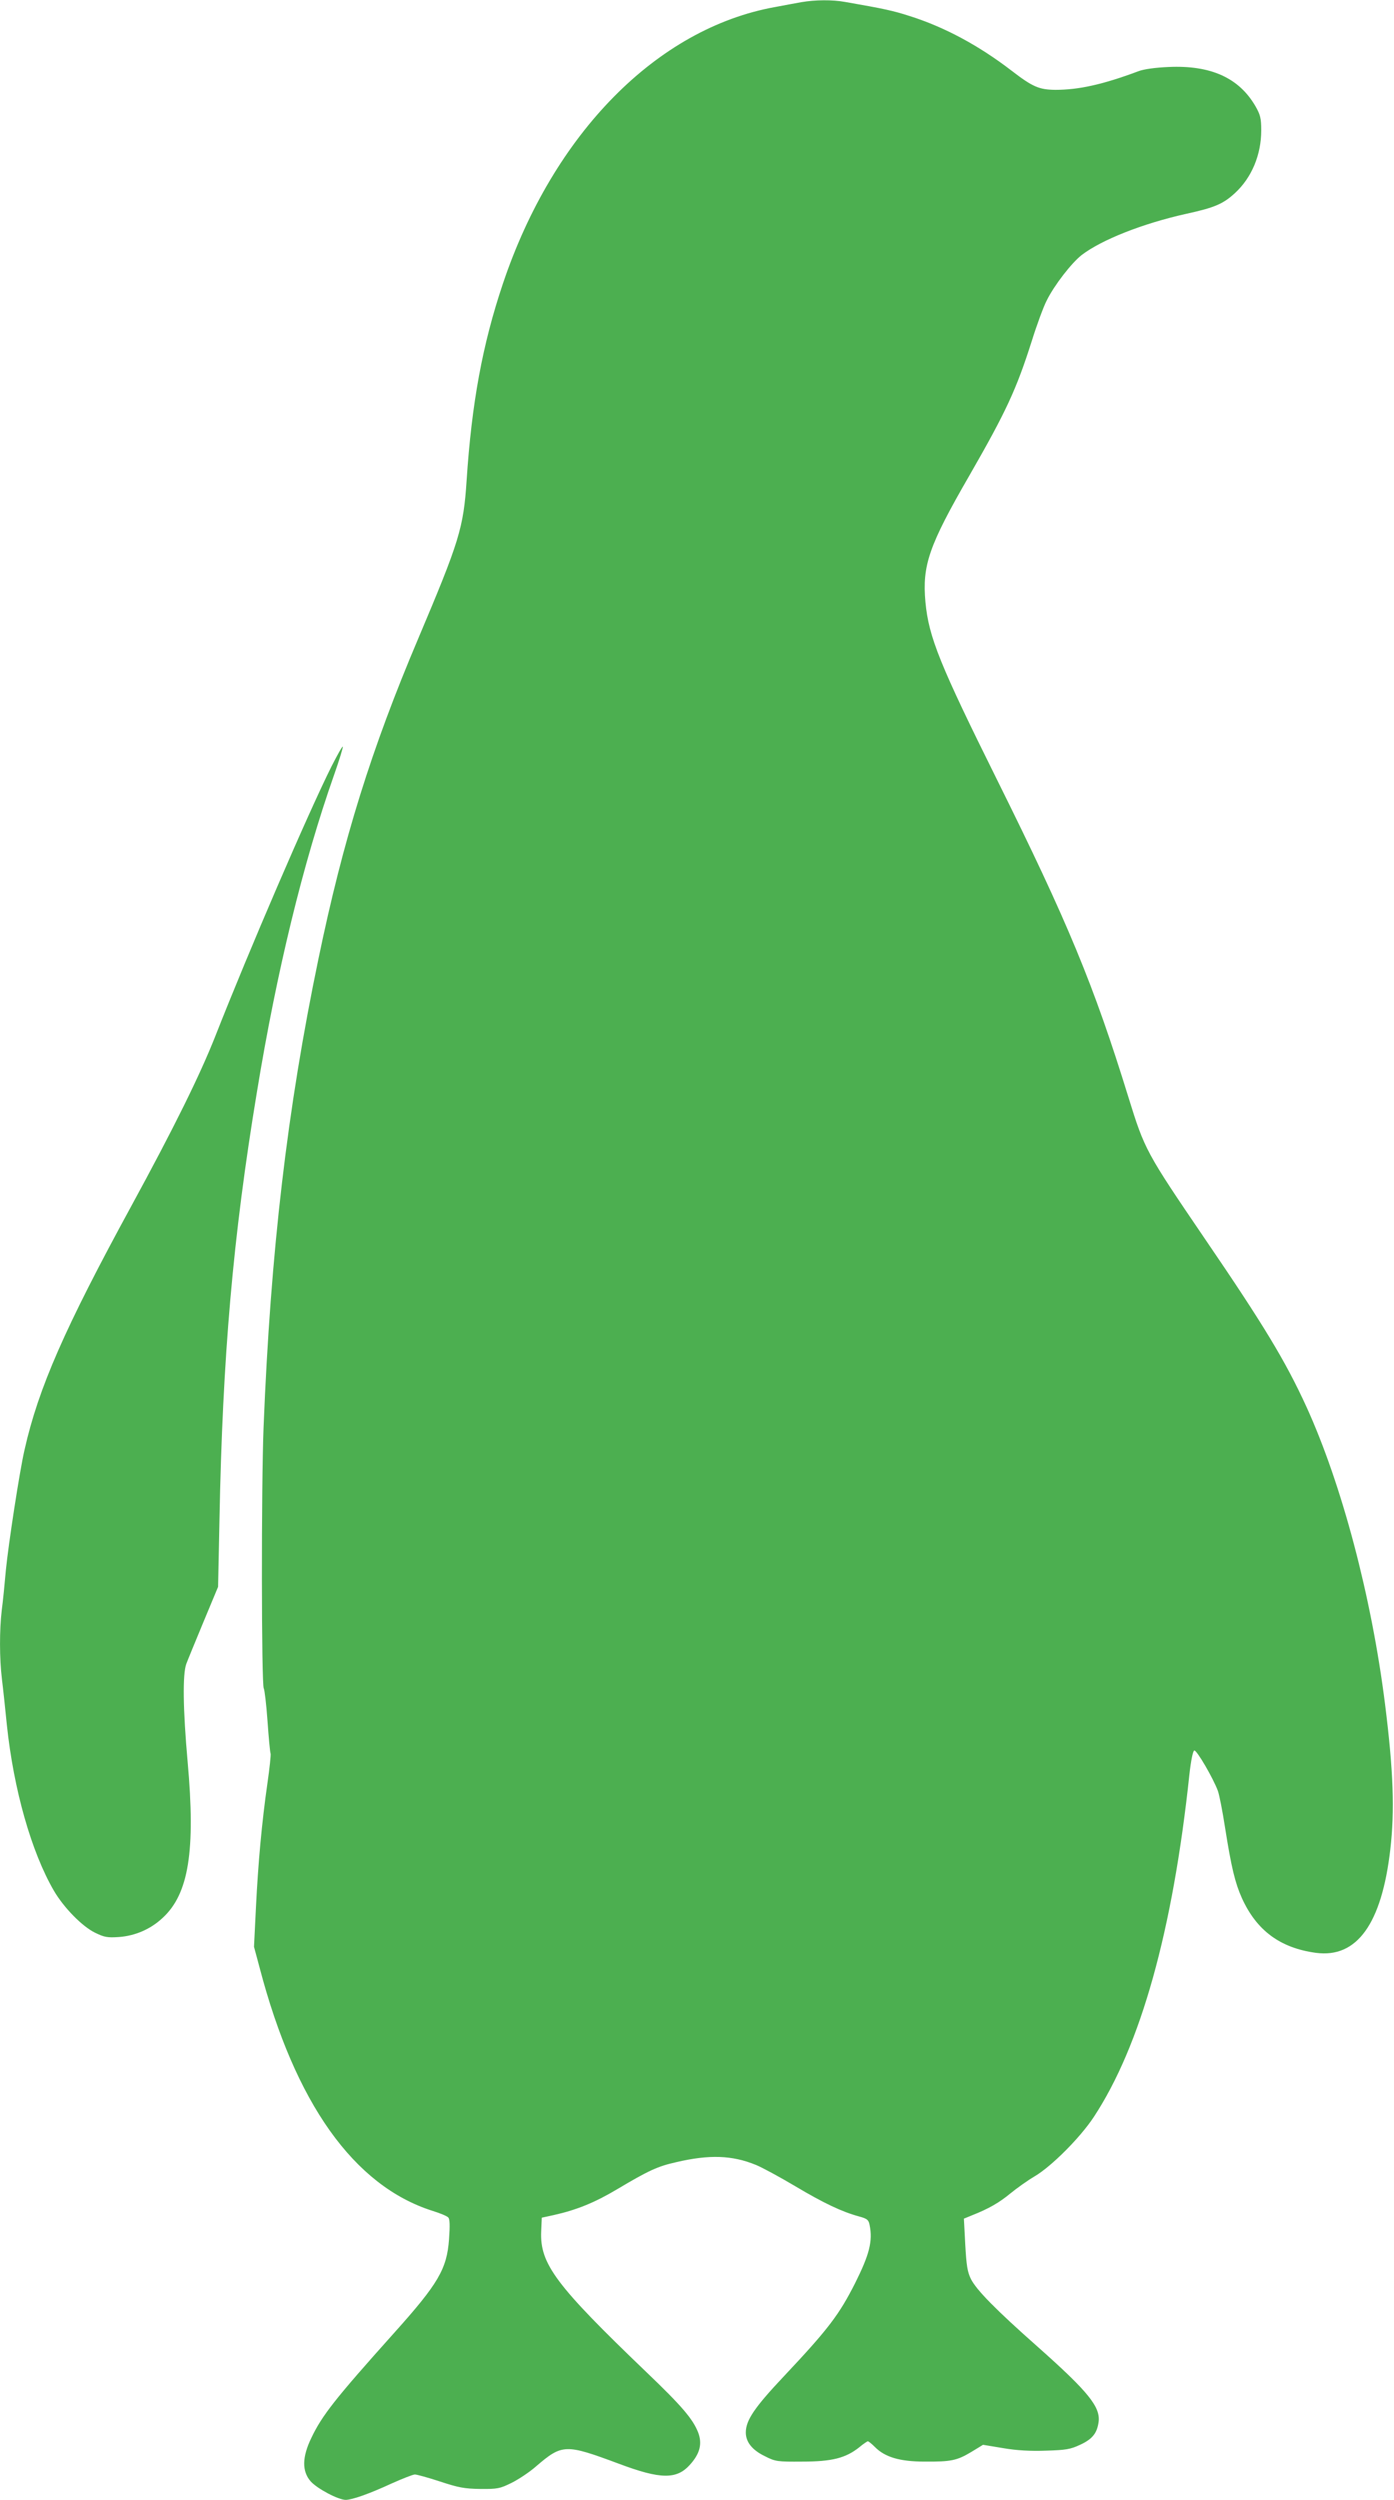 <?xml version="1.0" standalone="no"?>
<!DOCTYPE svg PUBLIC "-//W3C//DTD SVG 20010904//EN"
 "http://www.w3.org/TR/2001/REC-SVG-20010904/DTD/svg10.dtd">
<svg version="1.0" xmlns="http://www.w3.org/2000/svg"
 width="714pt" height="1280pt" viewBox="0 0 714 1280"
 preserveAspectRatio="xMidYMid meet">
<g transform="translate(0,1280) scale(0.1,-0.1)"
fill="#4caf50" stroke="none">
<path d="M4105 12789 c-27 -5 -88 -16 -135 -25 -605 -109 -1136 -648 -1394
-1416 -105 -312 -160 -613 -186 -1008 -16 -244 -37 -311 -248 -810 -240 -566
-384 -1027 -511 -1640 -160 -769 -245 -1497 -281 -2398 -12 -303 -11 -1321 1
-1337 4 -6 13 -80 19 -165 6 -85 13 -161 16 -169 2 -7 -5 -74 -16 -150 -29
-202 -48 -412 -59 -637 l-10 -202 29 -108 c182 -694 483 -1116 885 -1244 39
-12 75 -27 81 -34 8 -8 9 -41 4 -111 -11 -153 -55 -228 -283 -482 -301 -336
-367 -420 -422 -535 -48 -99 -49 -171 -4 -223 34 -38 142 -95 180 -95 35 1
120 31 235 84 56 25 109 46 119 46 10 0 68 -16 129 -36 94 -31 125 -37 206
-38 88 -1 101 2 160 31 36 18 92 55 125 84 135 116 151 116 425 14 213 -80
295 -81 363 -6 52 57 65 108 43 166 -27 69 -83 135 -265 309 -464 445 -546
554 -539 720 l3 71 60 13 c117 26 211 64 325 132 163 97 209 118 303 139 170
40 287 36 409 -14 32 -13 124 -63 203 -110 143 -85 237 -130 326 -154 40 -11
48 -17 53 -43 17 -83 -1 -152 -74 -298 -82 -162 -138 -236 -362 -474 -153
-162 -198 -228 -198 -291 0 -49 33 -90 97 -121 55 -28 64 -29 193 -28 151 0
222 18 292 74 20 17 40 30 43 30 4 0 20 -13 36 -29 51 -52 128 -75 254 -75
136 -1 166 5 241 50 l59 36 103 -17 c69 -12 141 -16 220 -13 101 3 125 7 174
30 63 29 87 59 95 117 10 77 -53 155 -311 384 -216 191 -315 292 -343 348 -18
36 -23 70 -29 176 l-7 133 39 16 c89 35 142 66 199 113 33 27 89 67 125 88 86
51 232 197 302 303 241 366 405 955 490 1754 8 72 18 121 25 123 12 4 97 -142
121 -207 7 -19 24 -105 37 -190 32 -202 51 -281 86 -359 75 -165 195 -255 379
-280 210 -28 337 148 381 529 23 198 16 403 -27 745 -69 549 -221 1124 -403
1523 -106 231 -215 413 -523 864 -298 438 -305 451 -388 719 -178 577 -311
897 -672 1624 -294 592 -351 732 -368 912 -17 188 17 288 225 648 188 327 241
441 320 690 26 83 60 175 76 206 39 79 127 192 179 233 102 78 311 161 535
211 147 32 190 51 250 106 86 79 135 196 135 322 0 61 -5 80 -29 122 -84 146
-229 212 -446 202 -68 -3 -127 -11 -155 -22 -182 -68 -305 -95 -425 -95 -83 1
-116 15 -225 99 -167 128 -341 222 -521 279 -84 27 -129 37 -330 72 -65 12
-155 11 -224 -1z"/>
<path d="M1697 8874 c-122 -245 -421 -939 -594 -1379 -79 -200 -211 -468 -433
-875 -338 -620 -473 -927 -544 -1242 -26 -112 -83 -486 -96 -618 -6 -69 -15
-161 -21 -204 -12 -103 -12 -247 1 -355 6 -47 17 -152 25 -232 35 -333 126
-652 241 -850 51 -87 145 -183 211 -215 47 -23 63 -26 122 -22 83 6 162 40
223 97 135 123 170 344 129 801 -24 268 -26 448 -7 500 7 19 47 116 88 215
l75 180 7 340 c16 840 69 1451 192 2194 101 617 237 1174 394 1620 28 79 48
146 46 148 -3 3 -29 -44 -59 -103z"/>
</g>
</svg>
